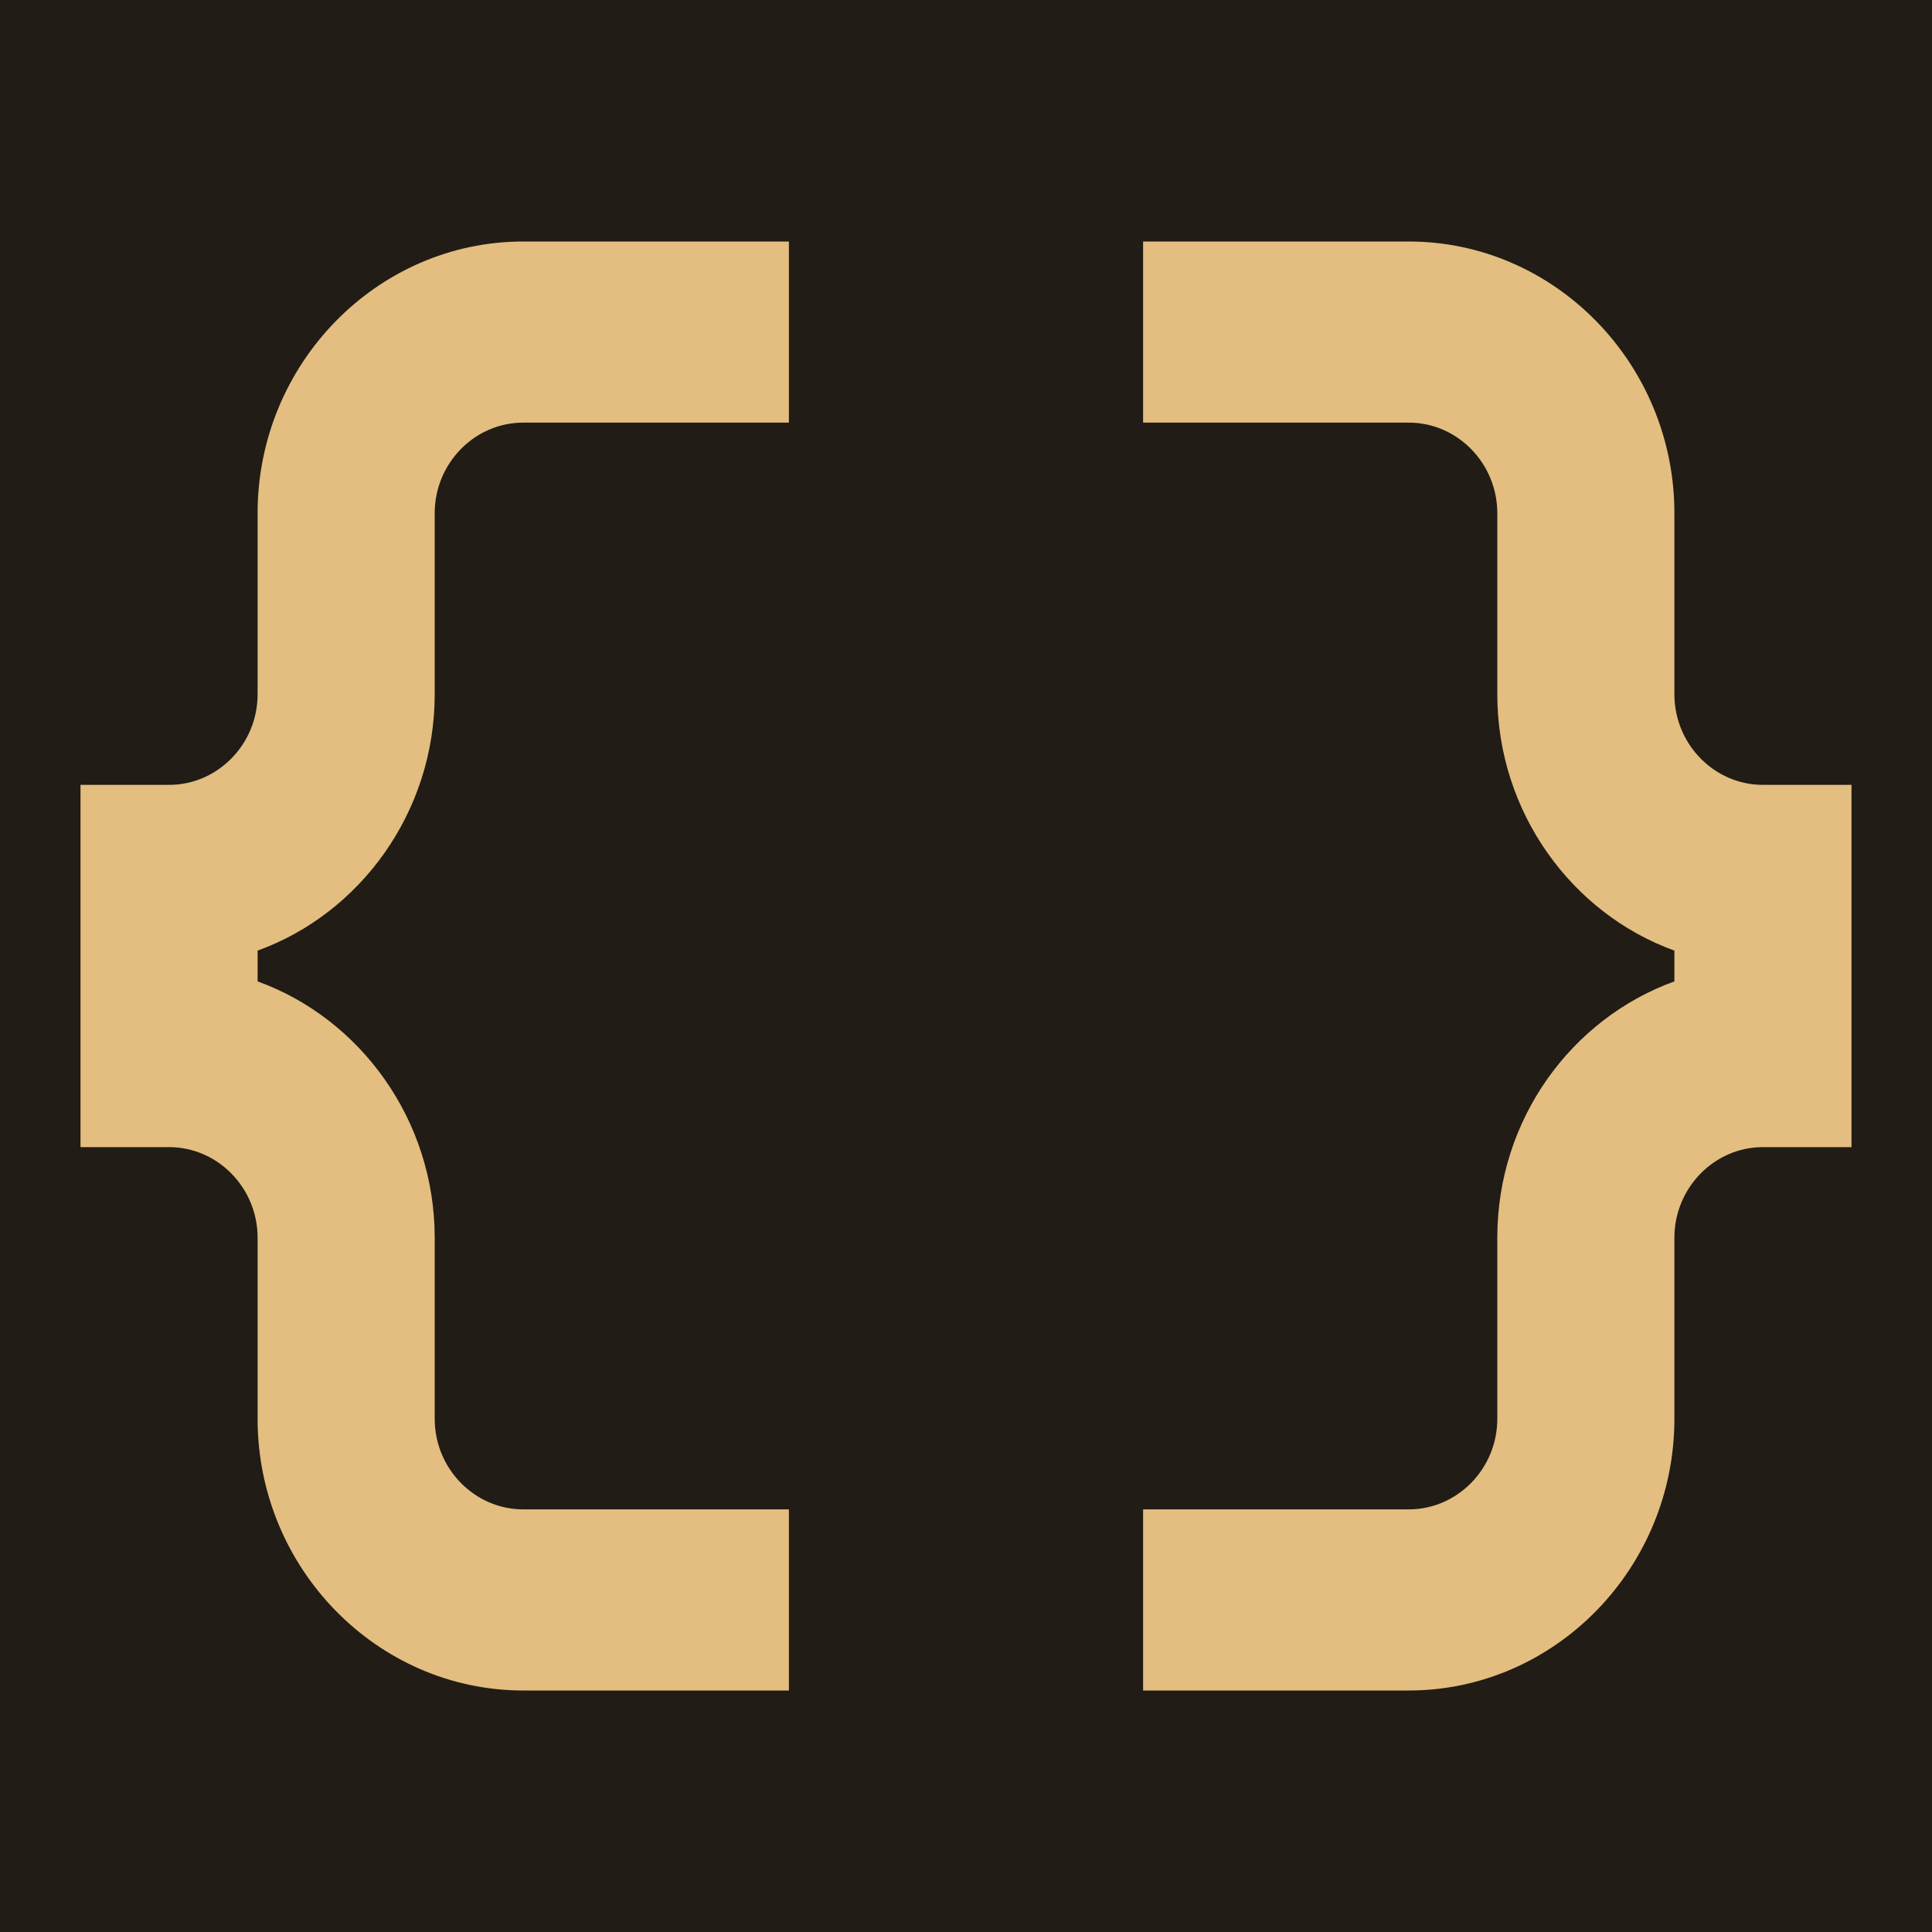 <?xml version="1.0" encoding="UTF-8"?>
<svg width="24px" height="24px" enable-background="new 0 0 24 24" fill="#000000" version="1.1" viewBox="0 0 24 24" xmlns="http://www.w3.org/2000/svg">
 <rect width="24" height="24" fill="#211c15" stroke-width="0"/>
 <rect width="24" height="24" fill="none"/>
 <g transform="matrix(1.1,0,0,1.125,-1.2,-1.5)" fill="#e3be80">
  <g fill="#e3be80">
   <path d="m4 7v2c0 0.55-0.45 1-1 1h-1v4h1c0.55 0 1 0.45 1 1v2c0 1.65 1.35 3 3 3h3v-2h-3c-0.55 0-1-0.45-1-1v-2c0-1.3-0.84-2.42-2-2.83v-0.34c1.16-0.41 2-1.53 2-2.83v-2c0-0.55 0.45-1 1-1h3v-2h-3c-1.65 0-3 1.35-3 3z"/>
   <path d="m21 10c-0.55 0-1-0.45-1-1v-2c0-1.65-1.35-3-3-3h-3v2h3c0.55 0 1 0.45 1 1v2c0 1.3 0.84 2.42 2 2.83v0.34c-1.16 0.41-2 1.52-2 2.83v2c0 0.55-0.45 1-1 1h-3v2h3c1.65 0 3-1.35 3-3v-2c0-0.55 0.45-1 1-1h1v-4z"/>
  </g>
 </g>
</svg>

